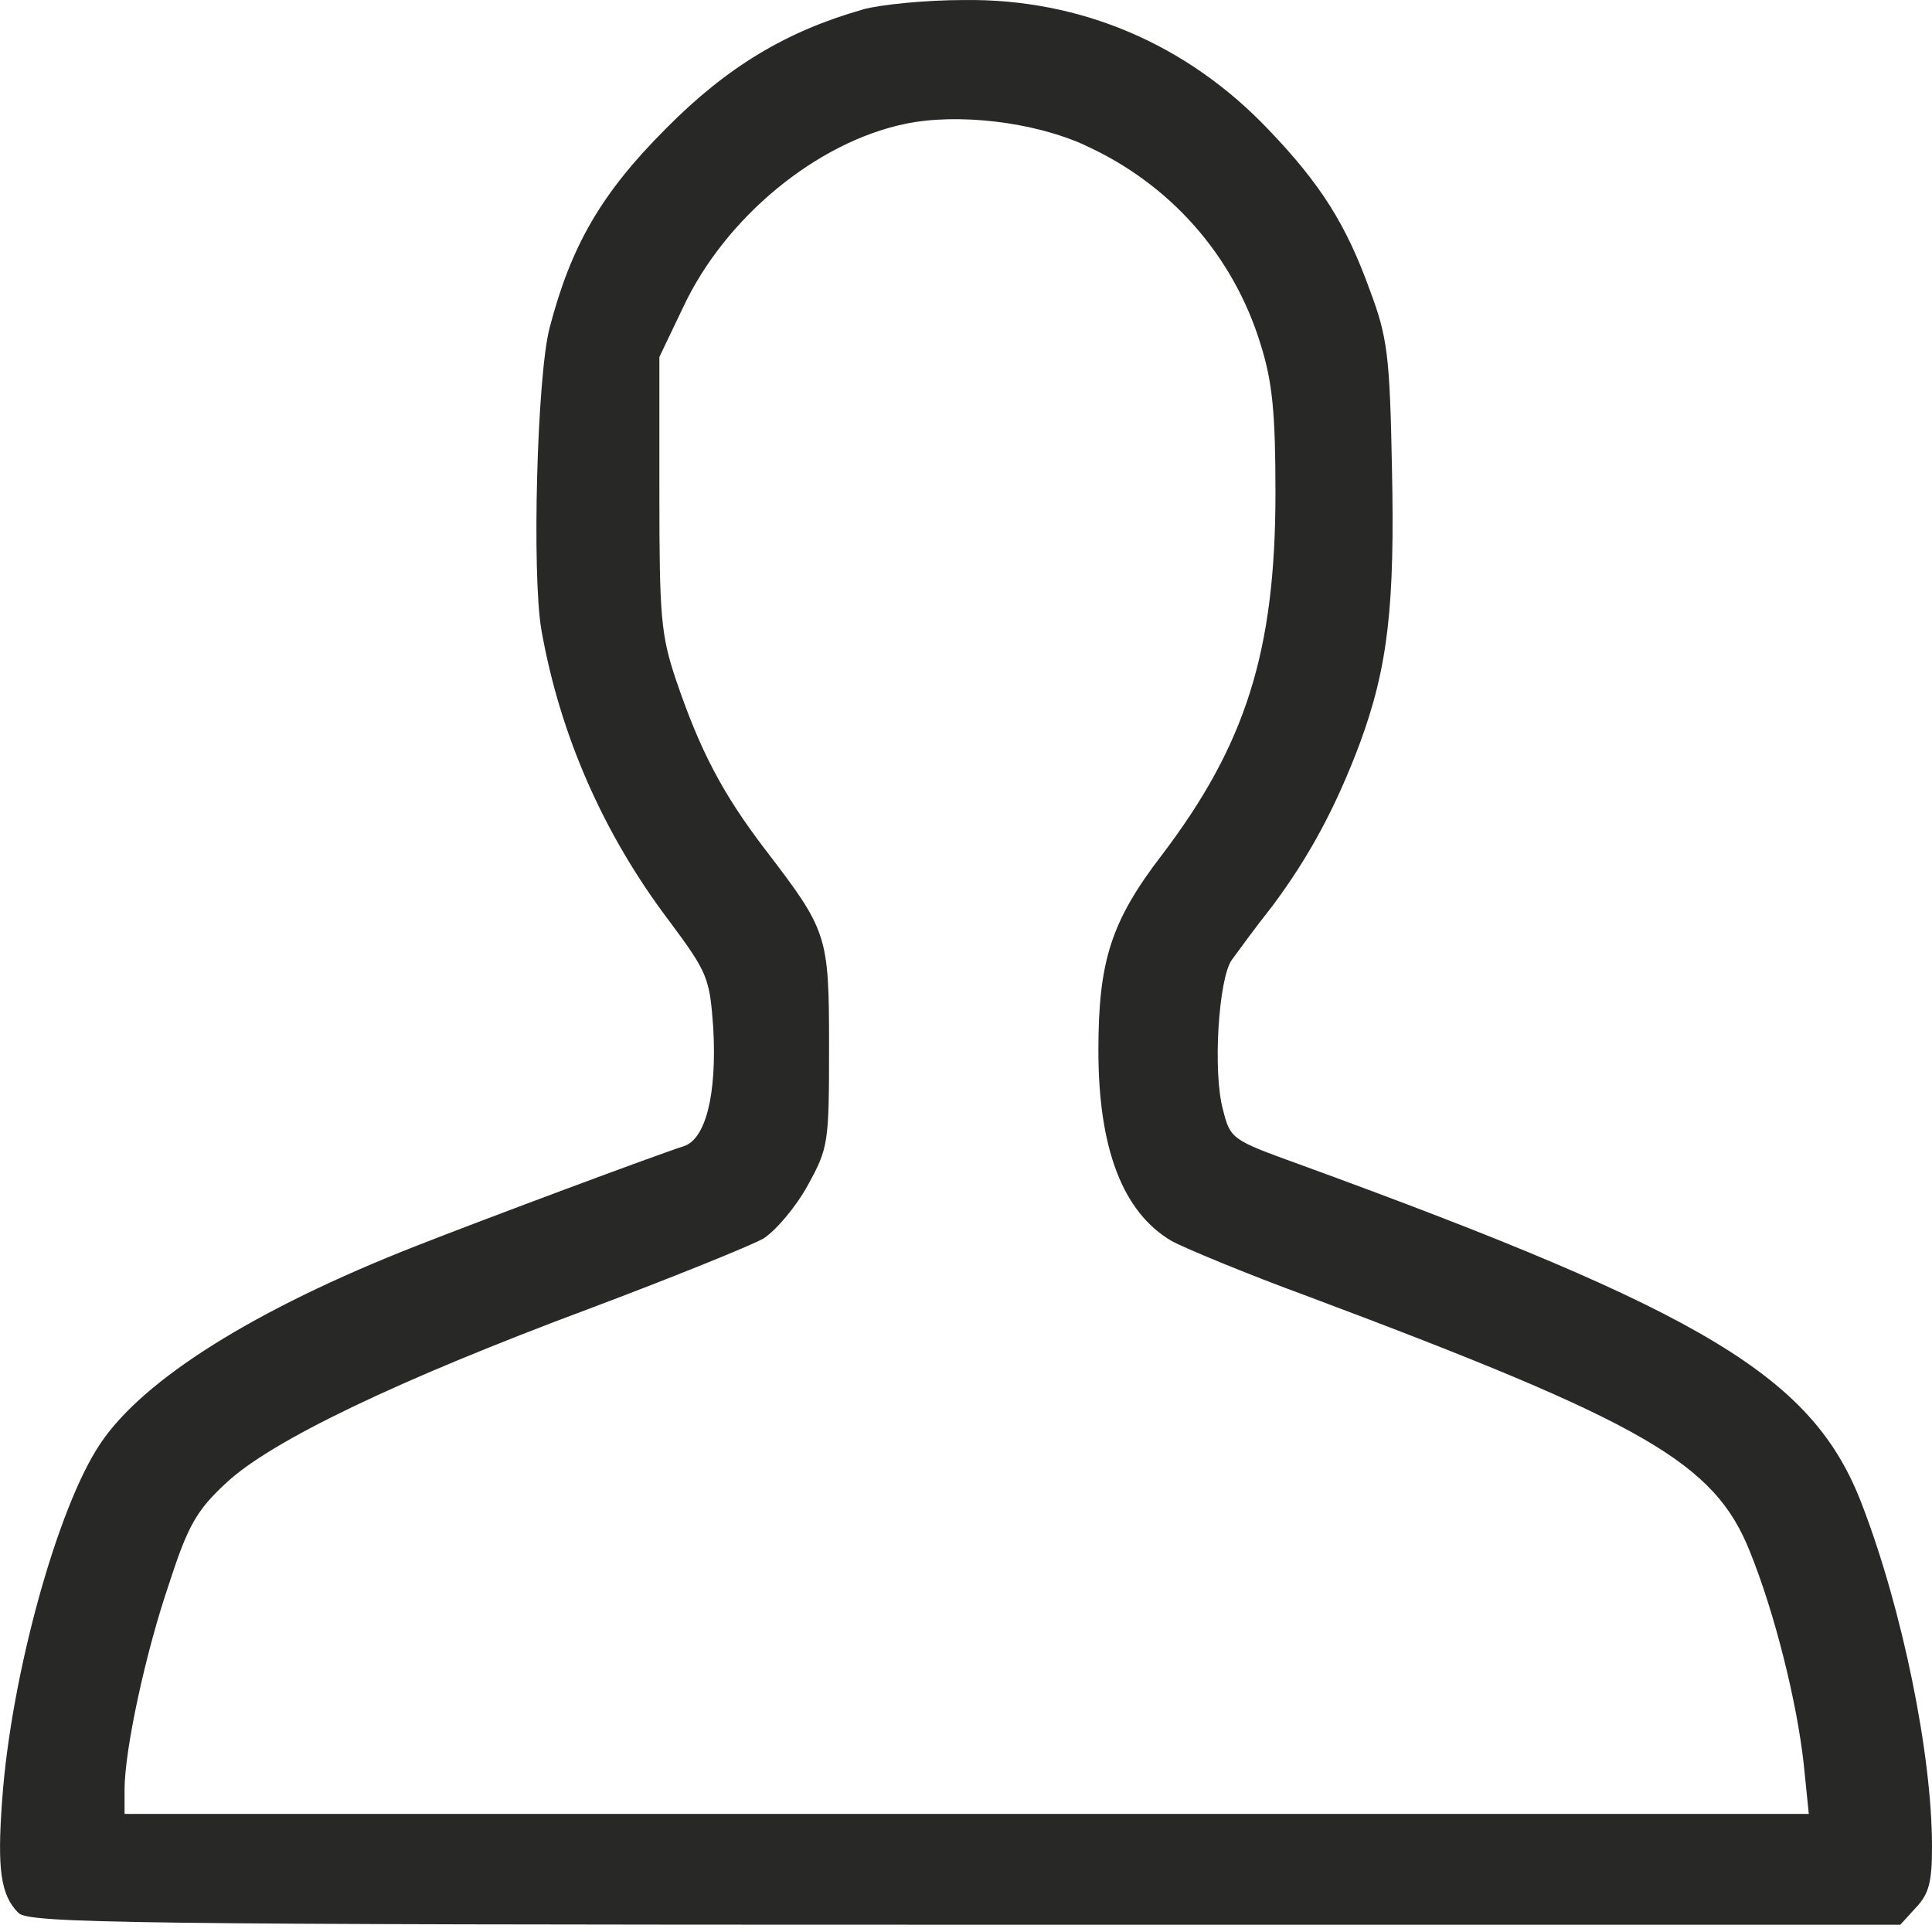 <?xml version="1.0" encoding="UTF-8" standalone="no"?>
<!-- Generator: Adobe Illustrator 19.0.1, SVG Export Plug-In . SVG Version: 6.00 Build 0)  -->

<svg
   version="1.1"
   id="Layer_1"
   x="0px"
   y="0px"
   width="17"
   height="17"
   viewBox="0 0 17 17"
   xml:space="preserve"
   xmlns="http://www.w3.org/2000/svg"
   xmlns:svg="http://www.w3.org/2000/svg"><defs
   id="defs2" />
	<style
   type="text/css"
   id="style1">
		.st0 {
			fill: none;
			stroke: #ADADAD;
			stroke-linecap: round;
			stroke-miterlimit: 10;
		}
	</style>
	
	
<path
   d="m 7.588,0.085 c -0.662,0.188 -1.188,0.5 -1.727,1.045 -0.571,0.571 -0.837,1.032 -1.026,1.759 -0.11,0.428 -0.156,2.168 -0.071,2.655 0.162,0.915 0.539,1.785 1.123,2.558 0.344,0.461 0.357,0.506 0.389,0.941 0.033,0.584 -0.065,0.987 -0.266,1.045 -0.208,0.065 -1.74,0.636 -2.35,0.876 -1.422,0.558 -2.402,1.175 -2.778,1.74 -0.376,0.558 -0.785,2.038 -0.863,3.135 -0.045,0.61 -0.013,0.837 0.143,0.993 0.091,0.091 0.941,0.104 8.328,0.104 h 8.231 l 0.136,-0.149 c 0.117,-0.123 0.143,-0.227 0.143,-0.539 0,-0.811 -0.26,-2.084 -0.617,-3.012 -0.428,-1.117 -1.357,-1.681 -4.953,-2.992 -0.591,-0.214 -0.604,-0.221 -0.669,-0.48 -0.091,-0.331 -0.039,-1.155 0.078,-1.318 0.052,-0.071 0.208,-0.286 0.357,-0.474 0.325,-0.435 0.558,-0.87 0.766,-1.422 0.253,-0.682 0.312,-1.227 0.286,-2.434 -0.019,-0.987 -0.039,-1.149 -0.195,-1.564 -0.208,-0.578 -0.435,-0.935 -0.889,-1.409 C 10.45,0.39 9.509,-0.013 8.483,3.0441535e-4 c -0.331,0 -0.734,0.039 -0.896,0.084 z m 1.96,1.194 c 0.746,0.338 1.305,0.967 1.545,1.753 0.104,0.331 0.13,0.604 0.13,1.305 0,1.389 -0.26,2.214 -1,3.187 -0.448,0.584 -0.558,0.935 -0.558,1.72 0,0.863 0.214,1.422 0.643,1.675 0.104,0.058 0.649,0.286 1.214,0.493 2.96,1.11 3.564,1.461 3.875,2.239 0.221,0.545 0.415,1.331 0.474,1.869 l 0.045,0.441 h -7.413 -7.407 v -0.214 c 0,-0.344 0.182,-1.201 0.396,-1.824 0.162,-0.5 0.24,-0.636 0.5,-0.876 0.396,-0.37 1.506,-0.902 3.194,-1.532 0.727,-0.273 1.415,-0.552 1.532,-0.617 0.11,-0.071 0.286,-0.279 0.389,-0.467 0.182,-0.331 0.188,-0.37 0.188,-1.22 0,-0.987 -0.013,-1.019 -0.565,-1.74 -0.376,-0.493 -0.571,-0.87 -0.779,-1.48 -0.136,-0.402 -0.149,-0.565 -0.149,-1.649 v -1.201 l 0.208,-0.435 c 0.37,-0.792 1.175,-1.454 1.954,-1.616 0.461,-0.097 1.129,-0.019 1.584,0.188 z"
   id="path2"
   style="stroke-width:0.006;fill:#282827;fill-opacity:1" /></svg>
